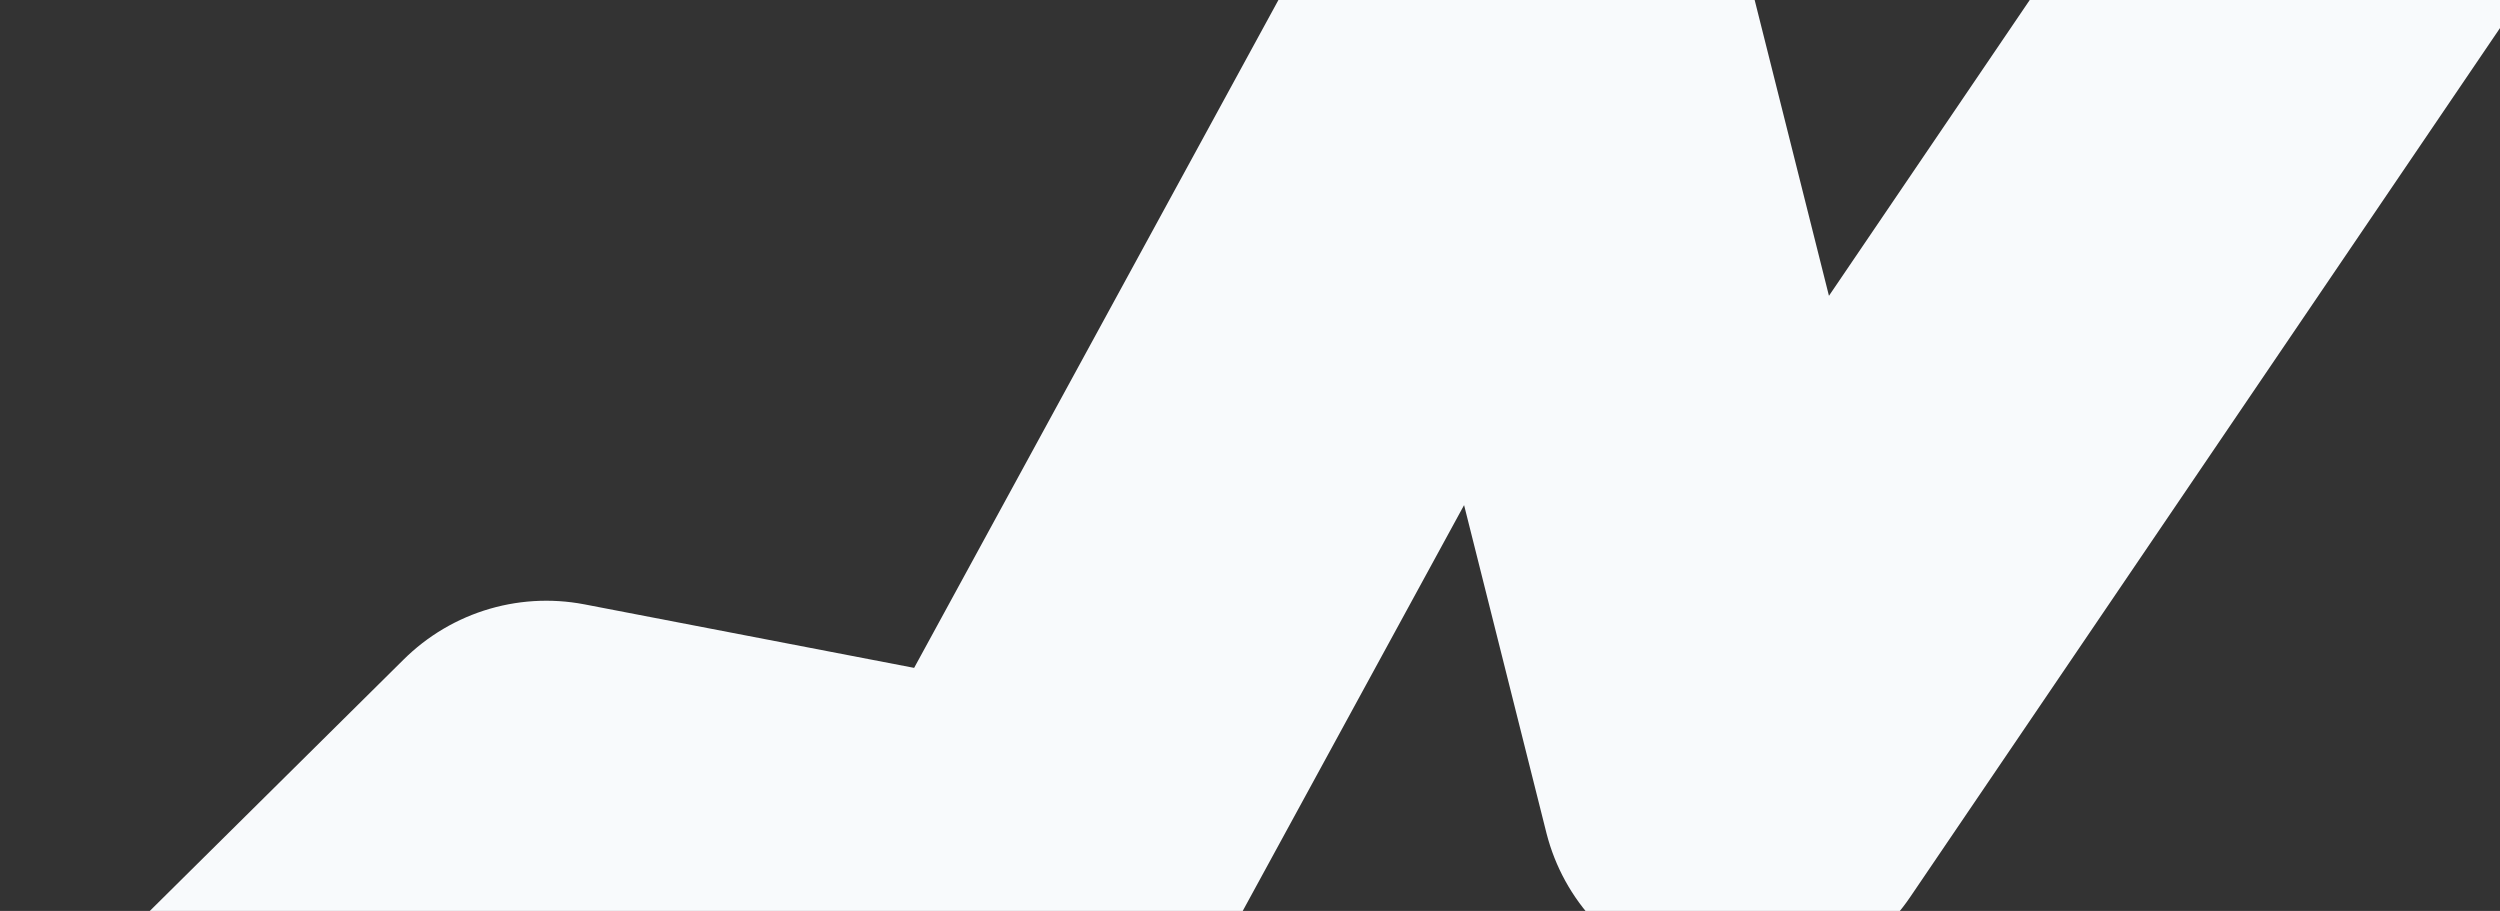<svg width="247" height="90" viewBox="0 0 247 90" fill="none" xmlns="http://www.w3.org/2000/svg">
<rect x="0" y="0" width="247" height="90" fill="#333333" stroke="none"/>
<path d="M20 113L53.973 79.352L100.878 88.389L151.589 -4.581L172.177 77.397L241 -24" stroke="#F8FAFC" stroke-width="40" stroke-linecap="round" stroke-linejoin="round"/>
</svg>
